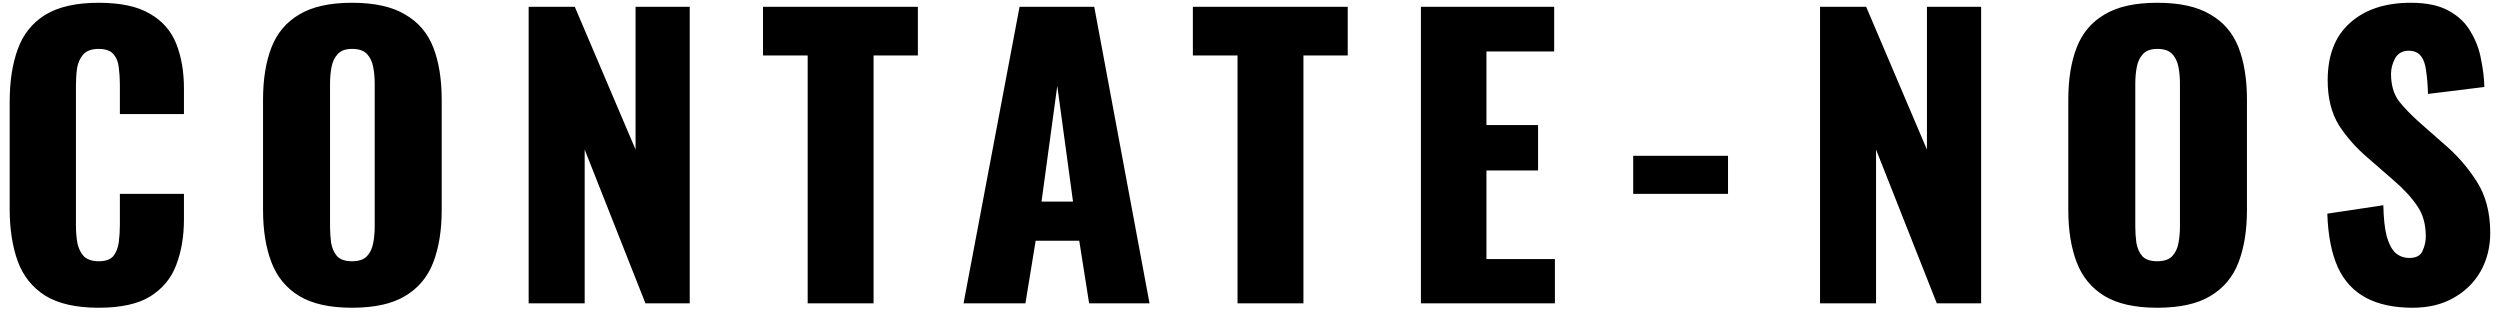 <svg xmlns="http://www.w3.org/2000/svg" width="239" height="30" viewBox="0 0 239 30" fill="none"><path d="M9.43 29.42C7.283 29.42 5.58 29.035 4.32 28.265C3.083 27.472 2.208 26.375 1.695 24.975C1.182 23.552 0.925 21.883 0.925 19.97V9.75C0.925 7.79 1.182 6.11 1.695 4.71C2.208 3.287 3.083 2.19 4.32 1.42C5.58 0.65 7.283 0.265 9.43 0.265C11.53 0.265 13.163 0.615 14.33 1.315C15.52 1.992 16.36 2.948 16.85 4.185C17.34 5.422 17.585 6.845 17.585 8.455V10.905H11.46V8.07C11.46 7.51 11.425 6.973 11.355 6.46C11.308 5.947 11.145 5.527 10.865 5.2C10.585 4.85 10.107 4.675 9.43 4.675C8.777 4.675 8.287 4.85 7.96 5.2C7.657 5.55 7.458 5.993 7.365 6.53C7.295 7.043 7.26 7.592 7.26 8.175V21.51C7.26 22.14 7.307 22.723 7.4 23.26C7.517 23.773 7.727 24.193 8.03 24.52C8.357 24.823 8.823 24.975 9.43 24.975C10.083 24.975 10.55 24.812 10.83 24.485C11.11 24.135 11.285 23.692 11.355 23.155C11.425 22.618 11.46 22.07 11.46 21.51V18.535H17.585V20.985C17.585 22.595 17.34 24.042 16.85 25.325C16.383 26.585 15.555 27.588 14.365 28.335C13.198 29.058 11.553 29.42 9.43 29.42ZM33.652 29.42C31.528 29.42 29.848 29.047 28.612 28.3C27.375 27.553 26.488 26.48 25.952 25.08C25.415 23.68 25.147 22.012 25.147 20.075V9.54C25.147 7.58 25.415 5.912 25.952 4.535C26.488 3.158 27.375 2.108 28.612 1.385C29.848 0.638 31.528 0.265 33.652 0.265C35.798 0.265 37.49 0.638 38.727 1.385C39.987 2.108 40.885 3.158 41.422 4.535C41.958 5.912 42.227 7.58 42.227 9.54V20.075C42.227 22.012 41.958 23.68 41.422 25.08C40.885 26.48 39.987 27.553 38.727 28.3C37.49 29.047 35.798 29.42 33.652 29.42ZM33.652 24.975C34.305 24.975 34.783 24.812 35.087 24.485C35.39 24.158 35.588 23.738 35.682 23.225C35.775 22.712 35.822 22.187 35.822 21.65V8C35.822 7.44 35.775 6.915 35.682 6.425C35.588 5.912 35.39 5.492 35.087 5.165C34.783 4.838 34.305 4.675 33.652 4.675C33.045 4.675 32.59 4.838 32.287 5.165C31.983 5.492 31.785 5.912 31.692 6.425C31.598 6.915 31.552 7.44 31.552 8V21.65C31.552 22.187 31.587 22.712 31.657 23.225C31.75 23.738 31.937 24.158 32.217 24.485C32.52 24.812 32.998 24.975 33.652 24.975ZM50.539 29V0.65H54.95L60.76 14.3V0.65H65.939V29H61.705L55.895 14.3V29H50.539ZM77.214 29V5.305H72.944V0.65H87.749V5.305H83.514V29H77.214ZM92.115 29L97.47 0.65H104.61L109.895 29H104.12L103.175 23.015H99.01L98.03 29H92.115ZM99.57 19.27H102.58L101.075 8.21L99.57 19.27ZM118.308 29V5.305H114.038V0.65H128.843V5.305H124.608V29H118.308ZM135.839 29V0.65H148.579V4.92H142.104V11.955H147.039V16.295H142.104V24.765H148.649V29H135.839ZM156.134 18.535V14.895H165.199V18.535H156.134ZM173.995 29V0.65H178.405L184.215 14.3V0.65H189.395V29H185.16L179.35 14.3V29H173.995ZM206.234 29.42C204.11 29.42 202.43 29.047 201.194 28.3C199.957 27.553 199.07 26.48 198.534 25.08C197.997 23.68 197.729 22.012 197.729 20.075V9.54C197.729 7.58 197.997 5.912 198.534 4.535C199.07 3.158 199.957 2.108 201.194 1.385C202.43 0.638 204.11 0.265 206.234 0.265C208.38 0.265 210.072 0.638 211.309 1.385C212.569 2.108 213.467 3.158 214.004 4.535C214.54 5.912 214.809 7.58 214.809 9.54V20.075C214.809 22.012 214.54 23.68 214.004 25.08C213.467 26.48 212.569 27.553 211.309 28.3C210.072 29.047 208.38 29.42 206.234 29.42ZM206.234 24.975C206.887 24.975 207.365 24.812 207.669 24.485C207.972 24.158 208.17 23.738 208.264 23.225C208.357 22.712 208.404 22.187 208.404 21.65V8C208.404 7.44 208.357 6.915 208.264 6.425C208.17 5.912 207.972 5.492 207.669 5.165C207.365 4.838 206.887 4.675 206.234 4.675C205.627 4.675 205.172 4.838 204.869 5.165C204.565 5.492 204.367 5.912 204.274 6.425C204.18 6.915 204.134 7.44 204.134 8V21.65C204.134 22.187 204.169 22.712 204.239 23.225C204.332 23.738 204.519 24.158 204.799 24.485C205.102 24.812 205.58 24.975 206.234 24.975ZM230.646 29.42C228.873 29.42 227.391 29.105 226.201 28.475C225.011 27.845 224.113 26.877 223.506 25.57C222.9 24.24 222.561 22.525 222.491 20.425L227.846 19.62C227.87 20.833 227.975 21.813 228.161 22.56C228.371 23.307 228.651 23.843 229.001 24.17C229.375 24.497 229.818 24.66 230.331 24.66C230.985 24.66 231.405 24.438 231.591 23.995C231.801 23.552 231.906 23.085 231.906 22.595C231.906 21.428 231.626 20.448 231.066 19.655C230.506 18.838 229.748 18.022 228.791 17.205L226.341 15.07C225.268 14.16 224.358 13.133 223.611 11.99C222.888 10.823 222.526 9.388 222.526 7.685C222.526 5.282 223.238 3.45 224.661 2.19C226.085 0.907 228.021 0.265 230.471 0.265C231.988 0.265 233.201 0.522 234.111 1.035C235.045 1.548 235.745 2.225 236.211 3.065C236.701 3.882 237.028 4.757 237.191 5.69C237.378 6.6 237.483 7.475 237.506 8.315L232.116 8.98C232.093 8.14 232.035 7.417 231.941 6.81C231.871 6.18 231.708 5.702 231.451 5.375C231.195 5.025 230.798 4.85 230.261 4.85C229.678 4.85 229.246 5.095 228.966 5.585C228.71 6.075 228.581 6.565 228.581 7.055C228.581 8.105 228.826 8.968 229.316 9.645C229.83 10.298 230.495 10.987 231.311 11.71L233.656 13.775C234.893 14.825 235.931 16.015 236.771 17.345C237.635 18.675 238.066 20.32 238.066 22.28C238.066 23.61 237.763 24.823 237.156 25.92C236.55 26.993 235.686 27.845 234.566 28.475C233.47 29.105 232.163 29.42 230.646 29.42Z" fill="black"></path></svg>